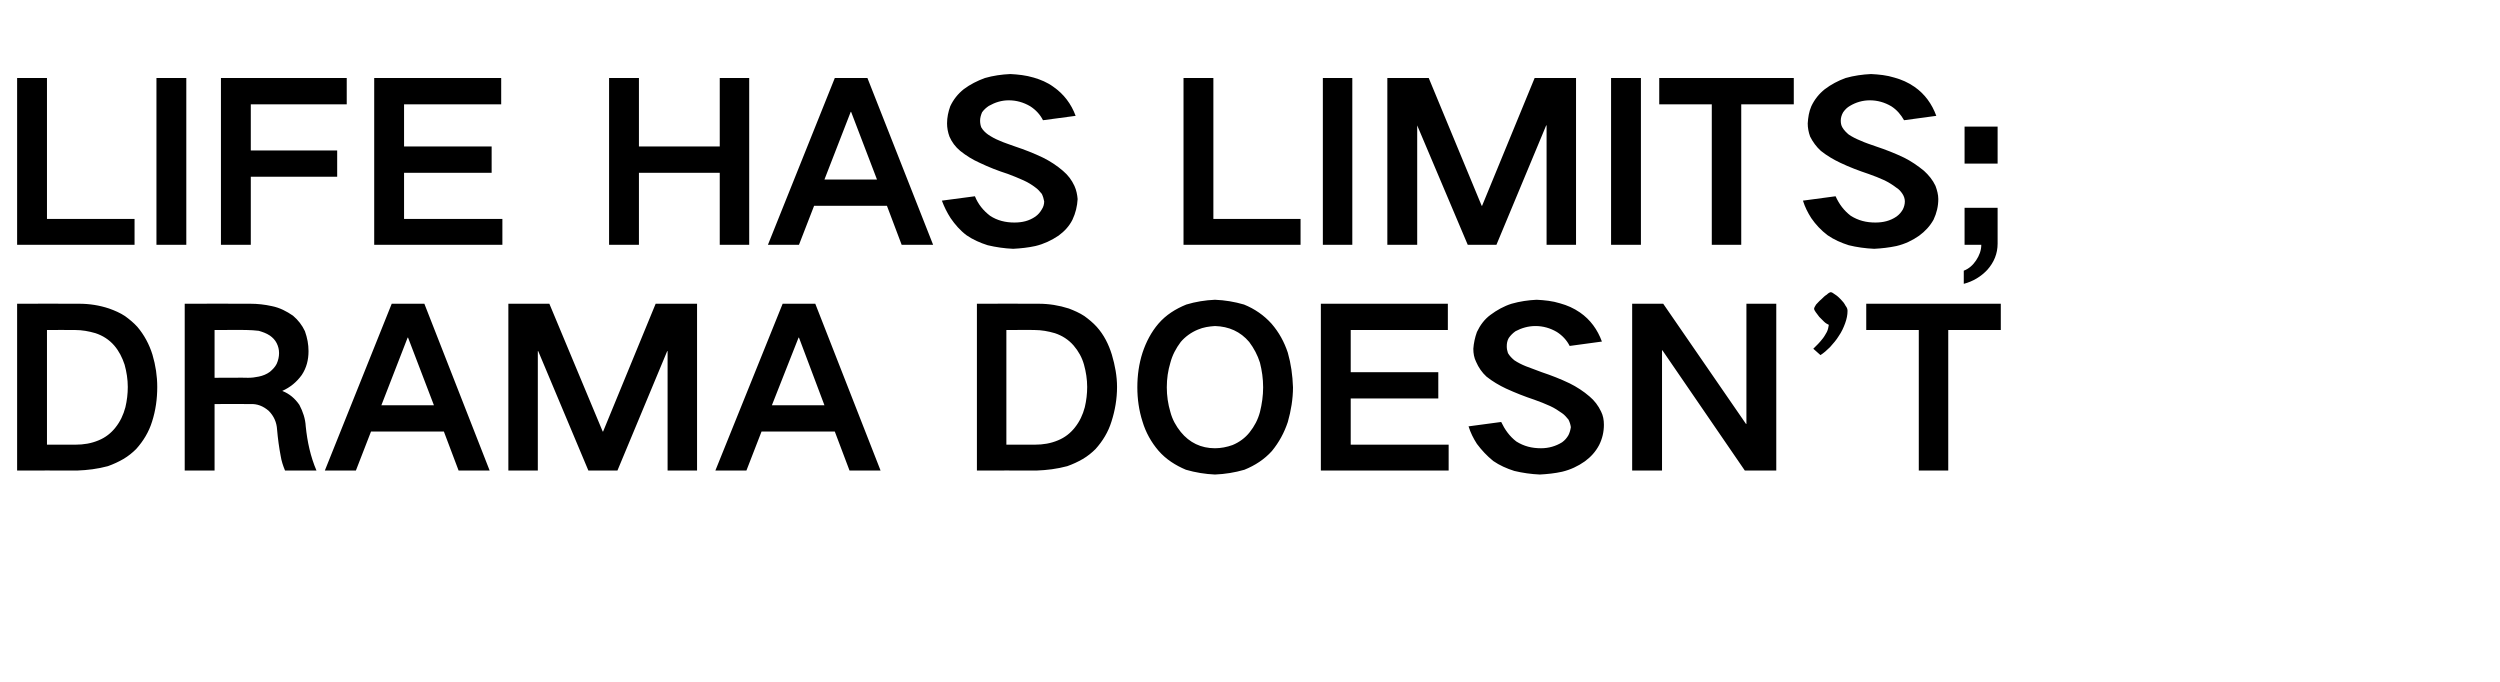 <?xml version="1.0" standalone="no"?>
<!DOCTYPE svg PUBLIC "-//W3C//DTD SVG 1.1//EN" "http://www.w3.org/Graphics/SVG/1.1/DTD/svg11.dtd">
<svg xmlns="http://www.w3.org/2000/svg" version="1.1" width="628px" height="171.4px" viewBox="0 -5 628 171.4" style="top:-5px">
  <desc>LIFE HAS LIMITS; DRAMA DOESN’T</desc>
  <defs/>
  <g id="Polygon27241">
    <path d="M 4.3 71.3 L 4.3 113.2 C 4.3 113.2 19.41 113.17 19.4 113.2 C 22 113.1 24.5 112.8 27.1 112.1 C 28.5 111.6 29.8 111 31 110.3 C 32.2 109.6 33.3 108.7 34.2 107.8 C 36 105.8 37.4 103.5 38.2 100.9 C 39.1 98.1 39.5 95.2 39.5 92.2 C 39.5 89.5 39.1 86.8 38.3 84.1 C 37.5 81.5 36.2 79.1 34.5 77.1 C 33.6 76.1 32.5 75.2 31.4 74.4 C 30.2 73.6 28.8 73 27.4 72.5 C 25 71.7 22.5 71.3 19.9 71.3 C 19.85 71.26 4.3 71.3 4.3 71.3 Z M 11.8 77.9 C 11.8 77.9 18.92 77.86 18.9 77.9 C 20.6 77.9 22.3 78.2 24 78.7 C 25.8 79.3 27.4 80.3 28.7 81.8 C 29.9 83.2 30.7 84.8 31.3 86.6 C 31.8 88.4 32.1 90.3 32.1 92.2 C 32.1 93.9 31.9 95.6 31.5 97.3 C 31 99.2 30.2 100.9 29 102.4 C 27.9 103.8 26.5 104.9 24.8 105.6 C 22.9 106.4 21 106.7 19 106.7 C 18.98 106.68 11.8 106.7 11.8 106.7 L 11.8 77.9 Z M 46.4 71.3 L 46.4 113.2 L 53.9 113.2 L 53.9 96.5 C 53.9 96.5 62.81 96.45 62.8 96.5 C 64.6 96.4 66.1 97 67.5 98.2 C 68.8 99.5 69.5 101.1 69.6 102.9 C 69.8 105.2 70.1 107.4 70.5 109.5 C 70.7 110.8 71.1 112 71.6 113.2 C 71.6 113.2 79.5 113.2 79.5 113.2 C 78 109.7 77.2 106 76.8 102.1 C 76.7 100.2 76.1 98.4 75.2 96.7 C 74.1 95.1 72.7 93.9 70.9 93.2 C 70.9 93.2 70.9 93.2 70.9 93.2 C 72.9 92.3 74.5 91 75.8 89.2 C 77 87.4 77.5 85.4 77.5 83.2 C 77.5 81.5 77.2 79.9 76.6 78.2 C 75.9 76.7 74.9 75.4 73.6 74.3 C 72 73.2 70.3 72.3 68.3 71.9 C 66.5 71.5 64.7 71.3 62.9 71.3 C 62.86 71.26 46.4 71.3 46.4 71.3 Z M 53.9 77.9 C 53.9 77.9 62.04 77.86 62 77.9 C 63 77.9 64 78 65 78.1 C 66 78.4 66.9 78.7 67.8 79.3 C 68.5 79.8 69.1 80.4 69.5 81.2 C 69.9 82 70.1 82.8 70.1 83.7 C 70.1 84.6 69.9 85.5 69.5 86.4 C 69.1 87.2 68.5 87.8 67.8 88.4 C 67 89 66 89.4 65 89.6 C 64.1 89.8 63.2 89.9 62.3 89.9 C 62.26 89.85 53.9 89.9 53.9 89.9 L 53.9 77.9 Z M 81.6 113.2 L 89.4 113.2 L 93.2 103.4 L 111.5 103.4 L 115.2 113.2 L 123 113.2 L 106.6 71.3 L 98.4 71.3 L 81.6 113.2 Z M 102.4 79.8 L 102.5 79.8 L 109 96.8 L 95.8 96.8 L 102.4 79.8 Z M 127.7 71.3 L 127.7 113.2 L 135.1 113.2 L 135.1 83.2 L 135.2 83.2 L 147.8 113.2 L 155.1 113.2 L 167.6 83.2 L 167.7 83.2 L 167.7 113.2 L 175.1 113.2 L 175.1 71.3 L 164.7 71.3 L 151.5 103.4 L 151.4 103.4 L 138 71.3 L 127.7 71.3 Z M 179.7 113.2 L 187.5 113.2 L 191.3 103.4 L 209.7 103.4 L 213.4 113.2 L 221.2 113.2 L 204.8 71.3 L 196.6 71.3 L 179.7 113.2 Z M 200.6 79.8 L 200.7 79.8 L 207.1 96.8 L 193.9 96.8 L 200.6 79.8 Z M 245.4 71.3 L 245.4 113.2 C 245.4 113.2 260.42 113.17 260.4 113.2 C 263 113.1 265.5 112.8 268.1 112.1 C 269.5 111.6 270.8 111 272 110.3 C 273.2 109.6 274.3 108.7 275.2 107.8 C 277 105.8 278.4 103.5 279.2 100.9 C 280.1 98.1 280.6 95.2 280.6 92.2 C 280.6 89.5 280.1 86.8 279.3 84.1 C 278.5 81.5 277.3 79.1 275.5 77.1 C 274.6 76.1 273.5 75.2 272.4 74.4 C 271.2 73.6 269.8 73 268.5 72.5 C 266 71.7 263.5 71.3 260.9 71.3 C 260.86 71.26 245.4 71.3 245.4 71.3 Z M 252.8 77.9 C 252.8 77.9 259.93 77.86 259.9 77.9 C 261.6 77.9 263.3 78.2 265 78.7 C 266.8 79.3 268.4 80.3 269.7 81.8 C 270.9 83.2 271.8 84.8 272.3 86.6 C 272.8 88.4 273.1 90.3 273.1 92.2 C 273.1 93.9 272.9 95.6 272.5 97.3 C 272 99.2 271.2 100.9 270 102.4 C 268.9 103.8 267.5 104.9 265.8 105.6 C 263.9 106.4 262 106.7 260 106.7 C 259.98 106.68 252.8 106.7 252.8 106.7 L 252.8 77.9 Z M 294 98.5 C 293.4 96.5 293.1 94.4 293.1 92.3 C 293.1 90.1 293.4 88.1 294 86.1 C 294.5 84.2 295.4 82.5 296.6 80.9 C 297.7 79.6 299.2 78.5 300.9 77.8 C 302.3 77.2 303.7 77 305.2 76.9 C 308.7 77 311.6 78.3 313.8 80.9 C 315 82.5 315.9 84.2 316.5 86.1 C 317 88.1 317.3 90.1 317.3 92.3 C 317.3 94.4 317 96.5 316.5 98.5 C 316 100.4 315.1 102.1 313.9 103.6 C 312.8 105 311.3 106.1 309.6 106.8 C 308.2 107.3 306.7 107.6 305.2 107.6 C 301.7 107.6 298.8 106.2 296.6 103.5 C 295.4 102 294.5 100.4 294 98.5 C 294 98.5 294 98.5 294 98.5 Z M 287 83.6 C 286.1 86.4 285.7 89.3 285.7 92.3 C 285.7 95.2 286.1 98.1 287 100.9 C 287.8 103.6 289.2 106.1 291 108.2 C 292.9 110.4 295.3 111.9 297.9 113 C 300.3 113.7 302.8 114.1 305.2 114.2 C 307.7 114.1 310.2 113.7 312.6 113 C 315.3 111.9 317.6 110.4 319.5 108.3 C 321.3 106.1 322.6 103.7 323.5 101 C 324.3 98.2 324.8 95.2 324.8 92.3 C 324.7 89.3 324.3 86.4 323.5 83.6 C 322.6 80.9 321.3 78.5 319.4 76.3 C 317.5 74.2 315.2 72.6 312.5 71.5 C 310.1 70.8 307.7 70.4 305.2 70.3 C 302.8 70.4 300.3 70.8 298 71.5 C 295.3 72.6 292.9 74.1 291 76.3 C 289.2 78.4 287.9 80.9 287 83.6 C 287 83.6 287 83.6 287 83.6 Z M 331.8 71.3 L 331.8 113.2 L 363.9 113.2 L 363.9 106.7 L 339.3 106.7 L 339.3 95.1 L 361.3 95.1 L 361.3 88.5 L 339.3 88.5 L 339.3 77.9 L 363.7 77.9 L 363.7 71.3 L 331.8 71.3 Z M 368.9 102.1 C 369.4 103.7 370.1 105.1 371 106.5 C 372.2 108.1 373.5 109.5 375.1 110.8 C 376.7 111.9 378.5 112.7 380.4 113.3 C 382.5 113.8 384.6 114.1 386.8 114.2 C 388.7 114.1 390.6 113.9 392.4 113.5 C 394.5 113 396.4 112.1 398.1 110.9 C 399.6 109.8 400.8 108.5 401.7 106.8 C 402.5 105.2 402.9 103.5 402.9 101.7 C 402.9 100.5 402.7 99.4 402.2 98.4 C 401.5 96.9 400.5 95.6 399.3 94.6 C 397.8 93.3 396.1 92.2 394.3 91.3 C 392 90.2 389.7 89.3 387.3 88.5 C 385.9 88 384.6 87.5 383.3 87 C 382.3 86.6 381.3 86.1 380.4 85.5 C 379.8 85 379.2 84.4 378.8 83.7 C 378.6 83.1 378.5 82.6 378.5 82 C 378.5 81.3 378.6 80.6 379 79.9 C 379.5 79.2 380 78.7 380.7 78.2 C 382.2 77.4 383.9 76.9 385.7 76.9 C 387.6 76.9 389.4 77.4 391.1 78.4 C 392.5 79.3 393.6 80.5 394.3 81.9 C 394.3 81.9 402.4 80.8 402.4 80.8 C 401.3 77.8 399.5 75.3 396.9 73.5 C 395.3 72.4 393.7 71.7 391.9 71.2 C 390 70.6 388 70.4 386 70.3 C 383.9 70.4 381.8 70.7 379.7 71.3 C 377.8 71.9 376 72.9 374.4 74.1 C 372.9 75.2 371.8 76.7 371 78.4 C 370.5 79.8 370.2 81.2 370.1 82.6 C 370.1 83.8 370.3 84.9 370.8 85.9 C 371.4 87.3 372.3 88.6 373.4 89.6 C 374.9 90.8 376.6 91.8 378.3 92.6 C 380.7 93.7 383 94.6 385.4 95.4 C 386.8 95.9 388.1 96.4 389.4 97 C 390.5 97.5 391.4 98.1 392.4 98.8 C 393 99.2 393.5 99.8 394 100.4 C 394.3 101 394.5 101.6 394.6 102.3 C 394.5 103 394.3 103.7 394 104.3 C 393.6 105 393.1 105.6 392.4 106.1 C 390.8 107.1 389 107.6 387.1 107.6 C 384.8 107.6 382.8 107.1 380.9 105.9 C 379.2 104.6 378 102.9 377.1 101 C 377.1 101 368.9 102.1 368.9 102.1 Z M 410 71.3 L 410 113.2 L 417.5 113.2 L 417.5 83 L 417.6 83 L 438.3 113.2 L 446.2 113.2 L 446.2 71.3 L 438.7 71.3 L 438.7 101.5 L 438.6 101.5 L 417.8 71.3 L 410 71.3 Z M 464.1 73.1 C 464.1 72.7 464 72.3 463.6 71.8 C 463.3 71.2 462.9 70.7 462.4 70.2 C 461.9 69.7 461.5 69.3 461 69 C 460.5 68.6 460.1 68.4 459.9 68.4 C 459.7 68.4 459.3 68.6 458.9 69 C 458.4 69.3 458 69.7 457.5 70.2 C 457 70.6 456.6 71.1 456.2 71.5 C 455.9 72 455.7 72.3 455.7 72.6 C 455.7 72.7 455.8 73 456.1 73.4 C 456.3 73.7 456.6 74.1 457 74.6 C 457.4 75 457.8 75.4 458.2 75.8 C 458.6 76.2 459 76.4 459.4 76.6 C 459.3 77.2 459.2 77.8 458.9 78.4 C 458.6 78.9 458.3 79.5 457.9 80 C 457.5 80.5 457.1 81 456.7 81.4 C 456.2 81.9 455.8 82.3 455.5 82.6 C 455.5 82.6 457.3 84.2 457.3 84.2 C 458.1 83.7 458.9 83 459.7 82.2 C 460.5 81.3 461.3 80.4 461.9 79.4 C 462.6 78.4 463.1 77.3 463.5 76.2 C 463.9 75.1 464.1 74.1 464.1 73.1 Z M 468.8 71.3 L 468.8 77.9 L 482 77.9 L 482 113.2 L 489.4 113.2 L 489.4 77.9 L 502.6 77.9 L 502.6 71.3 L 468.8 71.3 Z " stroke="none" fill="#000"/>
  </g>
  <g id="Polygon27240">
    <path d="M 4.3 14.6 L 4.3 56.5 L 33.8 56.5 L 33.8 50 L 11.8 50 L 11.8 14.6 L 4.3 14.6 Z M 39.3 14.6 L 39.3 56.5 L 46.8 56.5 L 46.8 14.6 L 39.3 14.6 Z M 55.5 14.6 L 55.5 56.5 L 63 56.5 L 63 39.4 L 84.7 39.4 L 84.7 32.8 L 63 32.8 L 63 21.2 L 87.1 21.2 L 87.1 14.6 L 55.5 14.6 Z M 94 14.6 L 94 56.5 L 126.2 56.5 L 126.2 50 L 101.5 50 L 101.5 38.4 L 123.5 38.4 L 123.5 31.8 L 101.5 31.8 L 101.5 21.2 L 125.9 21.2 L 125.9 14.6 L 94 14.6 Z M 153 14.6 L 153 56.5 L 160.5 56.5 L 160.5 38.4 L 180.8 38.4 L 180.8 56.5 L 188.2 56.5 L 188.2 14.6 L 180.8 14.6 L 180.8 31.8 L 160.5 31.8 L 160.5 14.6 L 153 14.6 Z M 192.9 56.5 L 200.7 56.5 L 204.5 46.7 L 222.8 46.7 L 226.5 56.5 L 234.4 56.5 L 217.9 14.6 L 209.7 14.6 L 192.9 56.5 Z M 213.7 23.1 L 213.8 23.1 L 220.3 40.1 L 207.1 40.1 L 213.7 23.1 Z M 236.6 45.4 C 237.2 47 237.9 48.4 238.8 49.8 C 239.9 51.4 241.2 52.9 242.8 54.1 C 244.4 55.2 246.2 56 248.1 56.6 C 250.2 57.1 252.3 57.4 254.5 57.5 C 256.4 57.4 258.3 57.2 260.1 56.8 C 262.2 56.3 264.1 55.4 265.9 54.2 C 267.4 53.1 268.6 51.8 269.4 50.2 C 270.2 48.5 270.6 46.8 270.7 45 C 270.6 43.9 270.4 42.8 269.9 41.7 C 269.2 40.2 268.3 39 267 37.9 C 265.5 36.6 263.8 35.5 262 34.6 C 259.7 33.5 257.4 32.6 255 31.8 C 253.7 31.3 252.3 30.9 251 30.3 C 250 29.9 249.1 29.4 248.2 28.8 C 247.5 28.3 246.9 27.7 246.5 27 C 246.3 26.5 246.2 25.9 246.2 25.3 C 246.2 24.6 246.4 23.9 246.7 23.2 C 247.2 22.5 247.8 22 248.4 21.6 C 250 20.7 251.6 20.2 253.4 20.2 C 255.3 20.2 257.1 20.7 258.8 21.7 C 260.2 22.6 261.3 23.8 262 25.2 C 262 25.2 270.2 24.1 270.2 24.1 C 269.1 21.1 267.2 18.6 264.6 16.8 C 263.1 15.7 261.4 15 259.7 14.5 C 257.7 13.9 255.7 13.7 253.8 13.6 C 251.6 13.7 249.5 14 247.4 14.6 C 245.5 15.3 243.7 16.2 242.1 17.4 C 240.6 18.6 239.5 20 238.7 21.7 C 238.2 23.1 237.9 24.5 237.9 26 C 237.9 27.1 238.1 28.2 238.5 29.3 C 239.1 30.7 240 31.9 241.2 32.9 C 242.7 34.1 244.3 35.1 246.1 35.9 C 248.4 37 250.7 37.9 253.2 38.7 C 254.5 39.2 255.8 39.7 257.1 40.3 C 258.2 40.8 259.2 41.4 260.1 42.1 C 260.7 42.5 261.2 43.1 261.7 43.7 C 262 44.3 262.2 45 262.3 45.6 C 262.3 46.3 262.1 47 261.7 47.6 C 261.3 48.3 260.8 48.9 260.1 49.4 C 258.5 50.5 256.8 50.9 254.8 50.9 C 252.6 50.9 250.5 50.4 248.7 49.2 C 247 47.9 245.7 46.3 244.9 44.3 C 244.9 44.3 236.6 45.4 236.6 45.4 Z M 297.3 14.6 L 297.3 56.5 L 326.7 56.5 L 326.7 50 L 304.8 50 L 304.8 14.6 L 297.3 14.6 Z M 332.3 14.6 L 332.3 56.5 L 339.7 56.5 L 339.7 14.6 L 332.3 14.6 Z M 348.5 14.6 L 348.5 56.5 L 356 56.5 L 356 26.5 L 356 26.5 L 368.7 56.5 L 375.9 56.5 L 388.4 26.5 L 388.5 26.5 L 388.5 56.5 L 395.9 56.5 L 395.9 14.6 L 385.5 14.6 L 372.3 46.7 L 372.2 46.7 L 358.9 14.6 L 348.5 14.6 Z M 404.7 14.6 L 404.7 56.5 L 412.2 56.5 L 412.2 14.6 L 404.7 14.6 Z M 416.8 14.6 L 416.8 21.2 L 430 21.2 L 430 56.5 L 437.4 56.5 L 437.4 21.2 L 450.6 21.2 L 450.6 14.6 L 416.8 14.6 Z M 452.9 45.4 C 453.4 47 454.1 48.4 455 49.8 C 456.1 51.4 457.5 52.9 459.1 54.1 C 460.7 55.2 462.5 56 464.4 56.6 C 466.4 57.1 468.6 57.4 470.8 57.5 C 472.7 57.4 474.5 57.2 476.4 56.8 C 478.5 56.3 480.4 55.4 482.1 54.2 C 483.6 53.1 484.8 51.8 485.7 50.2 C 486.5 48.5 486.9 46.8 486.9 45 C 486.9 43.9 486.6 42.8 486.2 41.7 C 485.5 40.2 484.5 39 483.3 37.9 C 481.7 36.6 480.1 35.5 478.3 34.6 C 476 33.5 473.7 32.6 471.3 31.8 C 469.9 31.3 468.6 30.9 467.3 30.3 C 466.3 29.9 465.3 29.4 464.4 28.8 C 463.8 28.3 463.2 27.7 462.8 27 C 462.5 26.5 462.4 25.9 462.4 25.3 C 462.4 24.6 462.6 23.9 463 23.2 C 463.5 22.5 464 22 464.7 21.6 C 466.2 20.7 467.9 20.2 469.7 20.2 C 471.6 20.2 473.4 20.7 475.1 21.7 C 476.5 22.6 477.5 23.8 478.3 25.2 C 478.3 25.2 486.4 24.1 486.4 24.1 C 485.3 21.1 483.5 18.6 480.9 16.8 C 479.3 15.7 477.7 15 475.9 14.5 C 474 13.9 472 13.7 470 13.6 C 467.9 13.7 465.7 14 463.6 14.6 C 461.7 15.3 460 16.2 458.4 17.4 C 456.9 18.6 455.8 20 455 21.7 C 454.4 23.1 454.2 24.5 454.1 26 C 454.1 27.1 454.3 28.2 454.7 29.3 C 455.4 30.7 456.3 31.9 457.4 32.9 C 458.9 34.1 460.6 35.1 462.3 35.9 C 464.6 37 467 37.9 469.4 38.7 C 470.8 39.2 472.1 39.7 473.4 40.3 C 474.4 40.8 475.4 41.4 476.3 42.1 C 477 42.5 477.5 43.1 477.9 43.7 C 478.3 44.3 478.5 45 478.5 45.6 C 478.5 46.3 478.3 47 478 47.6 C 477.6 48.3 477.1 48.9 476.4 49.4 C 474.8 50.5 473 50.9 471.1 50.9 C 468.8 50.9 466.8 50.4 464.9 49.2 C 463.2 47.9 462 46.3 461.1 44.3 C 461.1 44.3 452.9 45.4 452.9 45.4 Z M 496.4 60.4 C 495.6 61.6 494.6 62.5 493.3 63 C 493.3 63 493.3 66.3 493.3 66.3 C 495.6 65.7 497.6 64.5 499.2 62.8 C 500.9 60.9 501.8 58.7 501.8 56.2 C 501.81 56.21 501.8 47.2 501.8 47.2 L 493.5 47.2 L 493.5 56.5 C 493.5 56.5 497.69 56.48 497.7 56.5 C 497.7 57.9 497.2 59.2 496.4 60.4 C 496.4 60.4 496.4 60.4 496.4 60.4 Z M 493.5 26.8 L 493.5 36.1 L 501.8 36.1 L 501.8 26.8 L 493.5 26.8 Z " stroke="none" fill="#000"/>
  </g>
</svg>